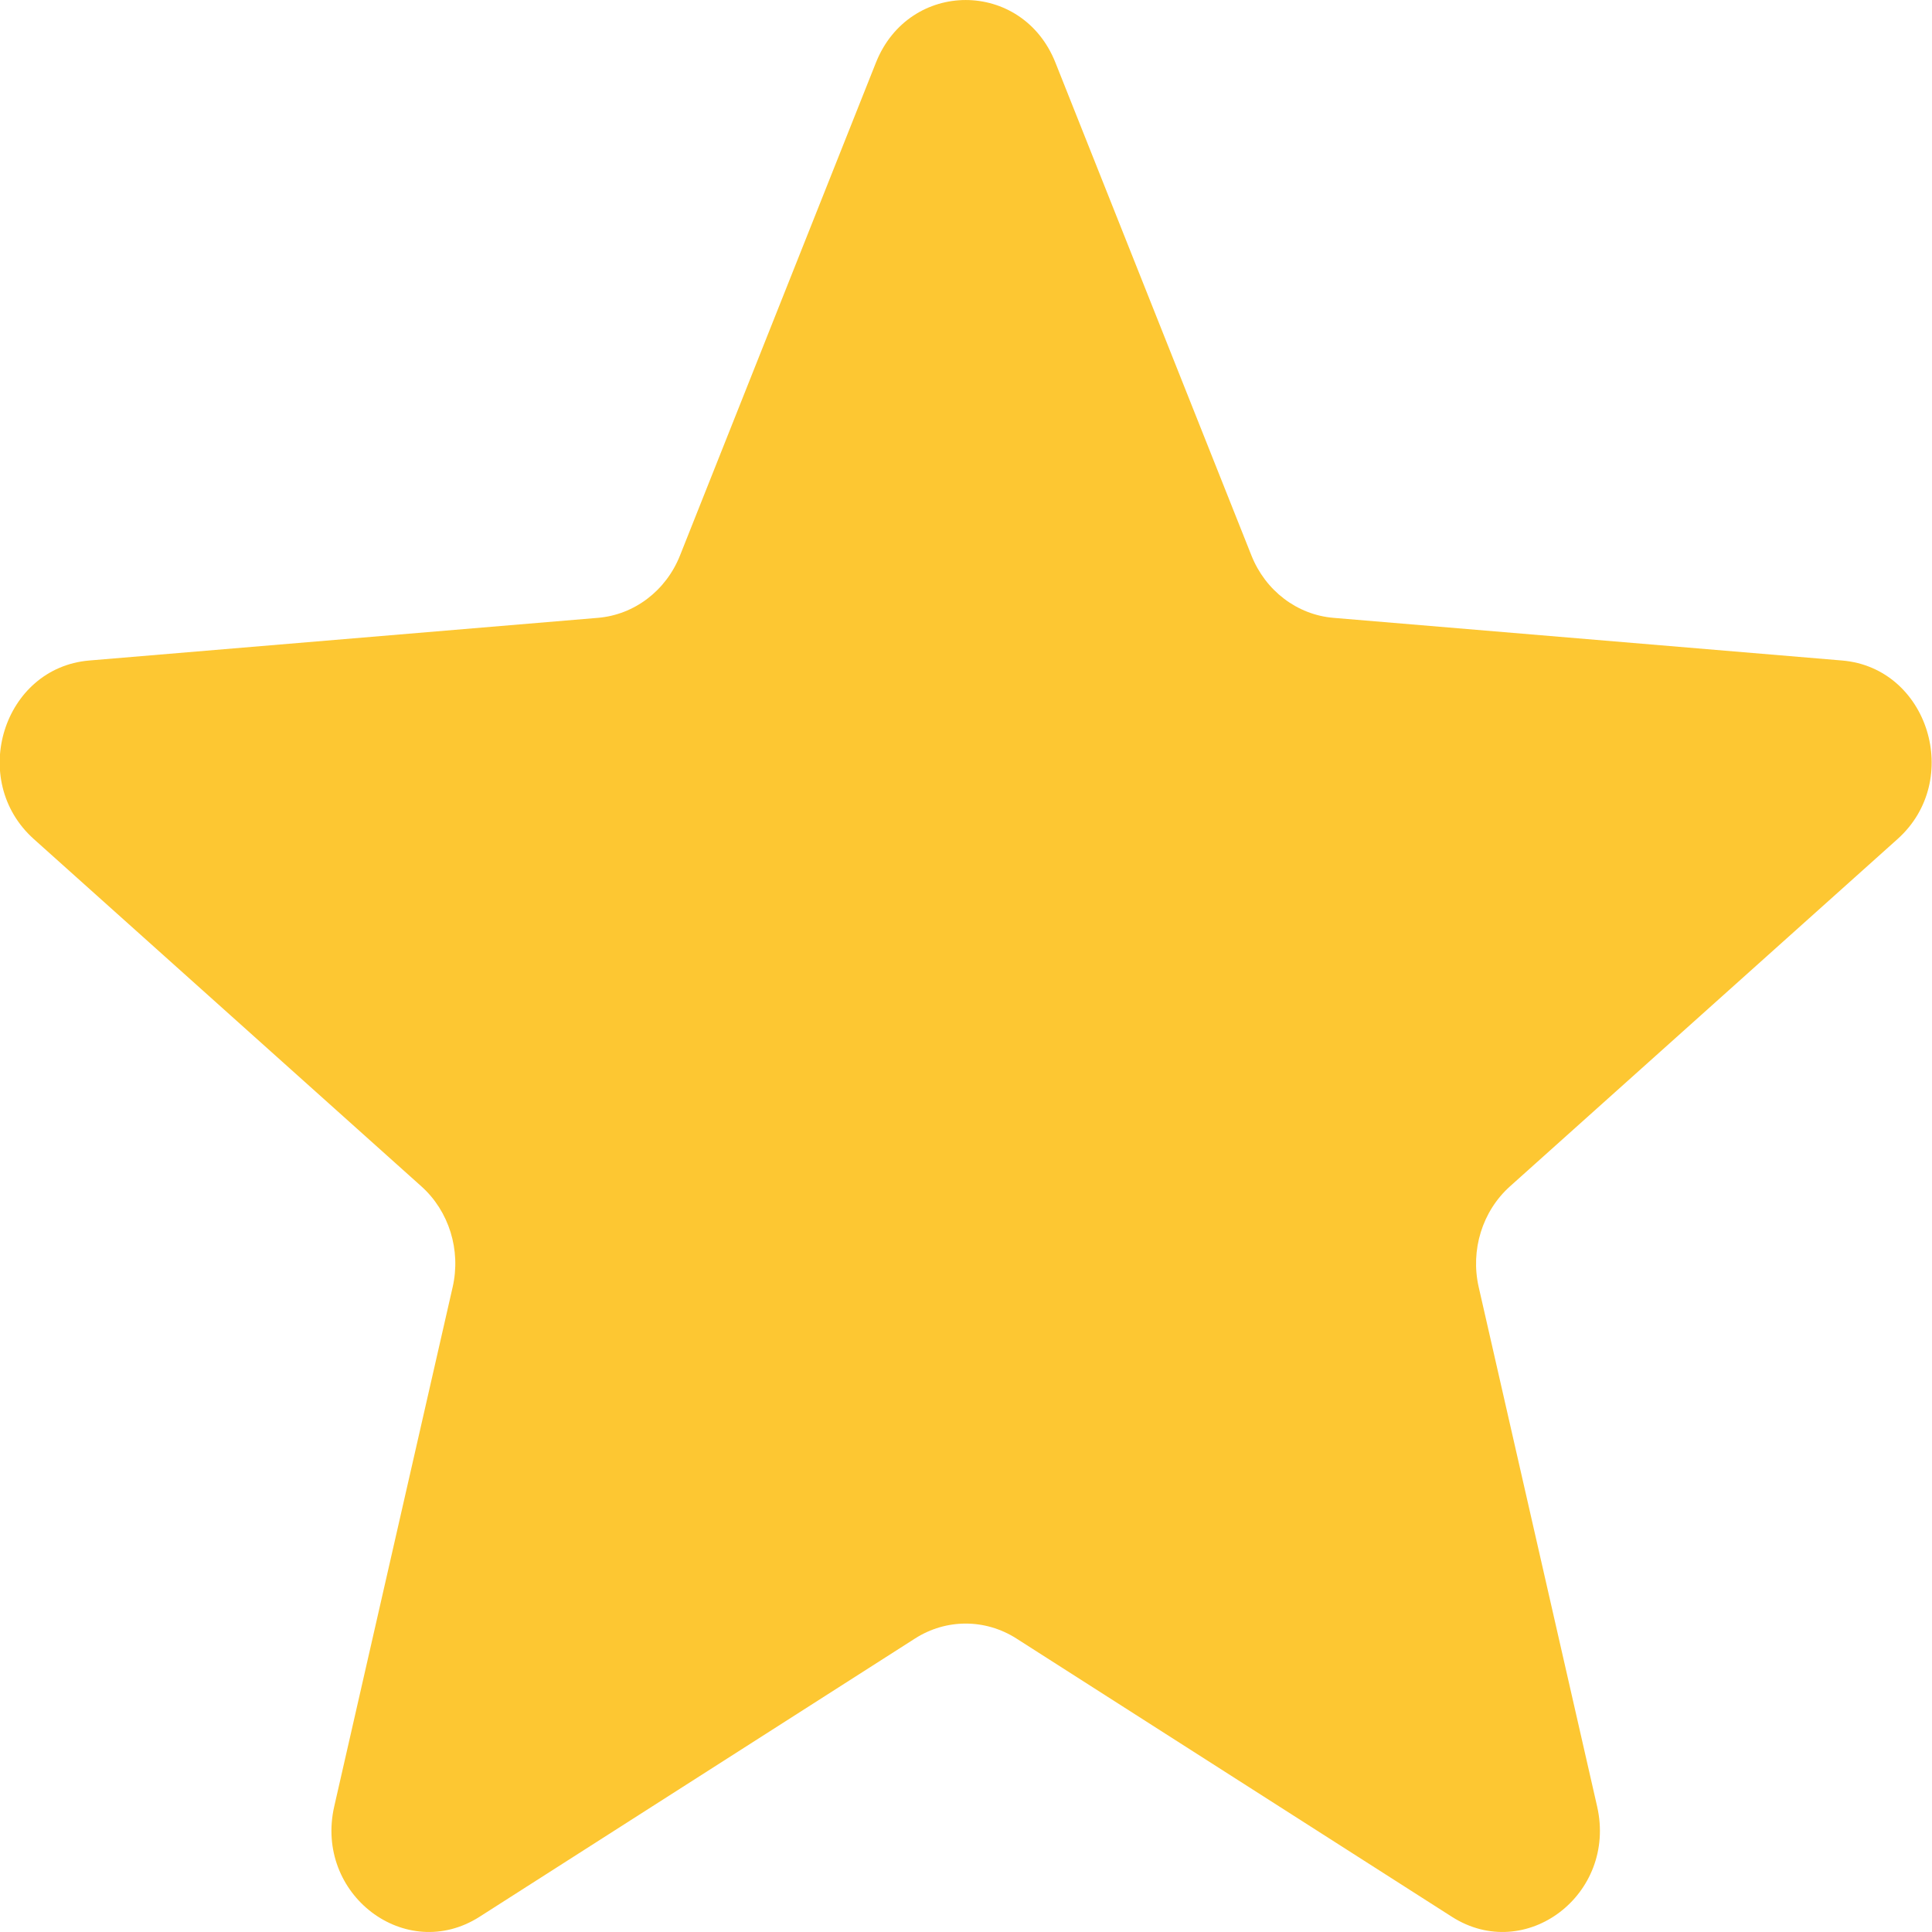 <svg width='24' height='24' viewBox='0 0 24 24' fill='none' xmlns='http://www.w3.org/2000/svg'><path d='M10.881 0.778C11.294 -0.259 12.699 -0.259 13.111 0.778L15.546 6.901C15.72 7.338 16.113 7.637 16.564 7.675L22.883 8.205C23.954 8.295 24.388 9.692 23.572 10.423L18.758 14.737C18.414 15.045 18.264 15.529 18.369 15.989L19.84 22.44C20.089 23.533 18.952 24.396 18.036 23.811L12.626 20.354C12.239 20.107 11.753 20.107 11.367 20.354L5.957 23.811C5.04 24.396 3.903 23.533 4.152 22.44L5.623 15.989C5.728 15.529 5.578 15.045 5.234 14.737L0.42 10.423C-0.396 9.692 0.038 8.295 1.109 8.205L7.428 7.675C7.88 7.637 8.273 7.338 8.447 6.901L10.881 0.778Z' fill='#FDC732'/></svg>